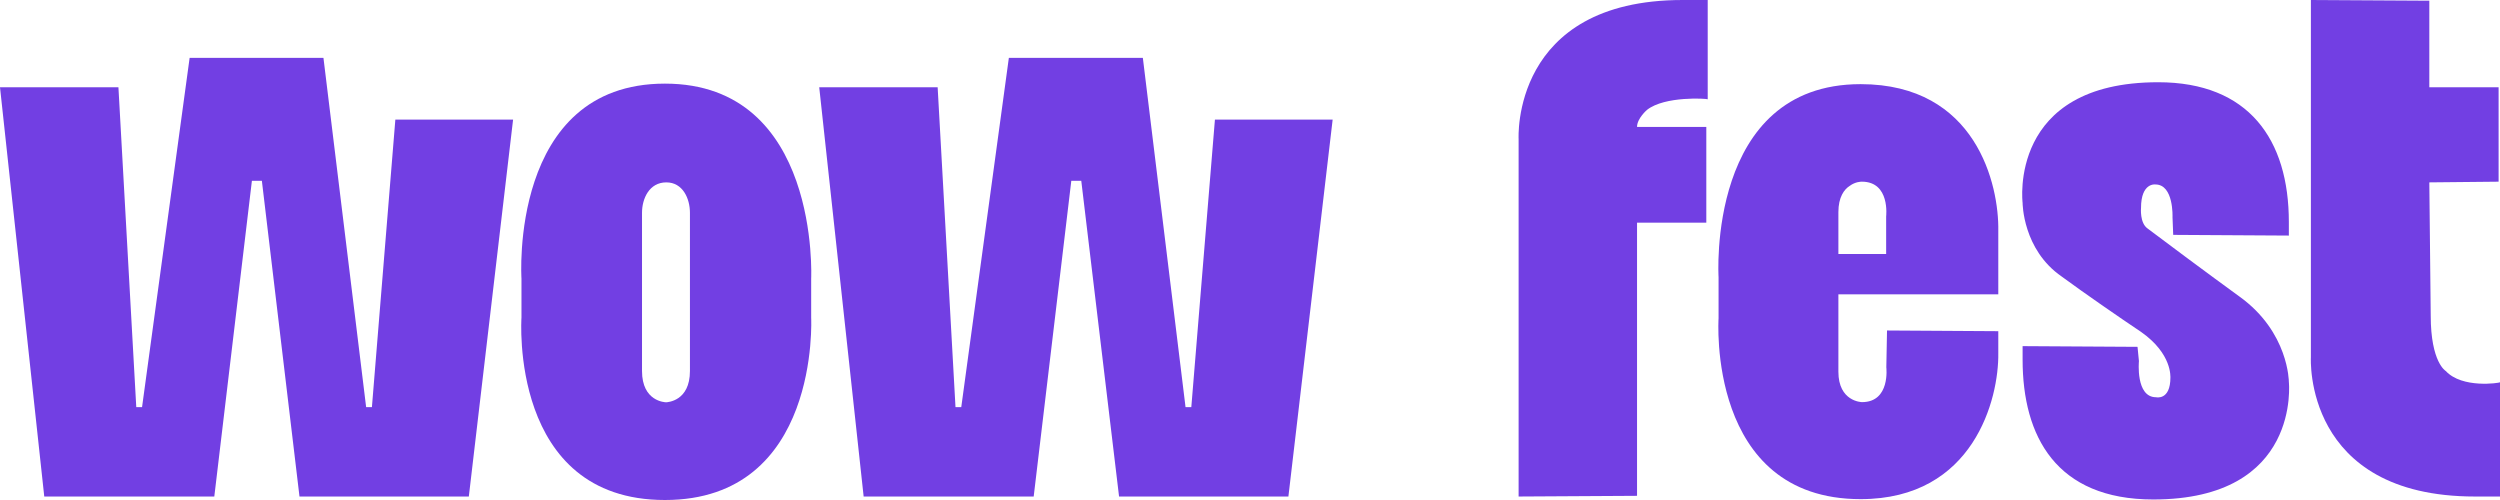 <?xml version="1.0" encoding="UTF-8"?> <svg xmlns="http://www.w3.org/2000/svg" width="200" height="40" viewBox="0 0 200 40" fill="none"><g clip-path="url(#clip0_2713_17)"><path d="M136.505 10.153V17.816H130.963V39.666L121.489 39.722V11.127C121.489 11.127 120.859 0 134.616 0H136.617V7.942C136.561 7.886 133.188 7.663 131.761 8.79C131.761 8.79 130.963 9.471 130.963 10.153H136.505Z" fill="#723FE3"></path><path d="M159.863 23.547H147.071V29.736C147.071 32.114 148.905 32.17 148.961 32.17C151.242 32.17 150.906 29.388 150.906 29.388L150.962 26.439L159.863 26.495V28.248C159.919 31.878 157.917 39.931 148.849 39.931C136.519 39.931 137.485 25.466 137.485 25.466V22.17C137.485 22.17 136.519 6.732 148.849 6.732C158.099 6.732 159.933 14.784 159.863 18.484V20.306V23.547ZM147.071 16.968V20.32H150.892V17.316C150.892 17.316 151.228 14.534 148.947 14.534C148.891 14.534 148.429 14.534 147.981 14.868C147.533 15.146 147.071 15.772 147.071 16.968Z" fill="#723FE3"></path><path d="M171.282 26.551C169.575 25.41 166.72 23.435 164.943 22.128C161.808 19.972 161.808 16.231 161.808 16.231C161.808 16.231 160.604 6.579 172.654 6.579C179.903 6.579 183.108 11.168 183.108 17.761V18.846L173.857 18.79L173.801 17.371C173.801 17.371 173.913 14.757 172.43 14.757C172.43 14.757 171.282 14.59 171.282 16.634C171.282 16.634 171.17 17.83 171.8 18.275C172.542 18.846 177.048 22.198 179.161 23.727C183.108 26.565 183.108 30.543 183.108 30.543C183.108 30.543 184.13 39.958 172.262 39.958C164.495 39.958 161.808 34.91 161.808 28.776V27.691L171.002 27.747L171.114 28.887C171.114 28.887 170.834 31.78 172.486 31.78C172.486 31.78 173.633 32.058 173.633 30.195C173.619 30.181 173.801 28.317 171.282 26.551Z" fill="#723FE3"></path><path d="M194.458 25.257C194.458 28.999 195.661 29.68 195.661 29.68C196.977 31.099 199.944 30.64 200 30.584V39.722H197.998C184.241 39.722 184.871 28.595 184.871 28.595V0L194.346 0.056V6.982H199.888V14.534L194.346 14.59C194.346 14.757 194.458 25.076 194.458 25.257Z" fill="#723FE3"></path><path d="M25.876 4.631L29.291 32.573H29.753L31.628 9.569H41.047L37.506 39.722H23.959L20.95 14.465H20.152L17.144 39.722H3.541L0 6.982H9.474L10.902 32.573H11.364L15.17 4.631H25.876Z" fill="#723FE3"></path><path d="M91.428 4.631L94.843 32.573H95.305L97.194 9.569H106.612L103.072 39.722H89.525L86.502 14.465H85.704L82.695 39.722H69.092L65.538 6.982H75.012L76.44 32.573H76.901L80.708 4.631H91.428Z" fill="#723FE3"></path><path d="M41.718 22.295C41.718 22.295 40.697 6.69 53.194 6.69C65.636 6.69 64.894 22.295 64.894 22.295V25.41C64.894 25.41 65.636 40 53.194 40C40.697 40 41.718 25.41 41.718 25.41V22.295ZM55.195 29.68V17.024C55.195 15.883 54.622 14.59 53.306 14.59C51.935 14.59 51.361 15.897 51.361 17.024V29.68C51.361 32.114 53.194 32.184 53.306 32.184C53.376 32.17 55.195 32.114 55.195 29.68Z" fill="#723FE3"></path></g><defs><clipPath id="clip0_2713_17"><rect width="200" height="40" fill="white"></rect></clipPath></defs></svg> 